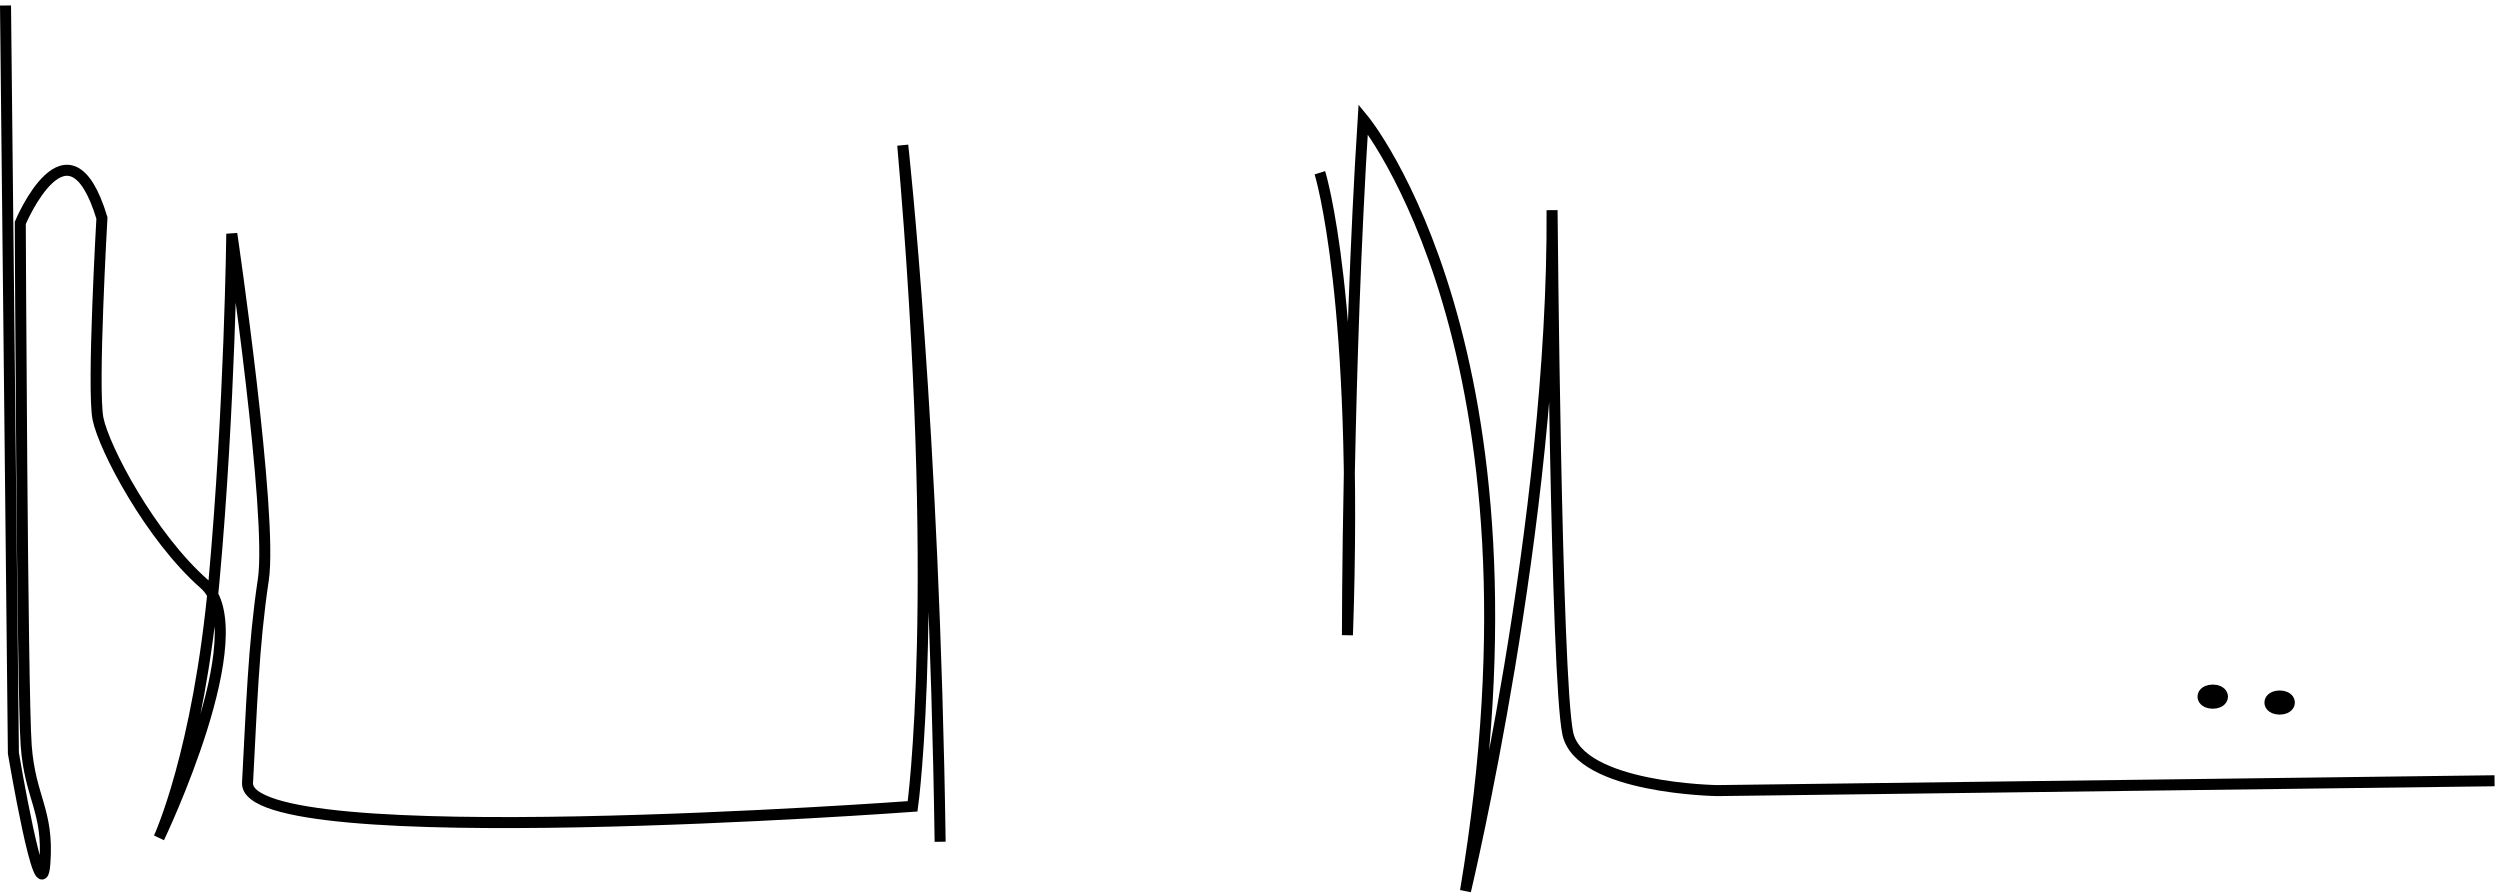 <?xml version="1.0" encoding="UTF-8" standalone="no"?>
<!-- Created with Inkscape (http://www.inkscape.org/) -->
<svg xmlns:rdf="http://www.w3.org/1999/02/22-rdf-syntax-ns#" xmlns="http://www.w3.org/2000/svg" height="417.39" width="1164" version="1.1" xmlns:cc="http://creativecommons.org/ns#" xmlns:dc="http://purl.org/dc/elements/1.1/">
 <title>Signature of Bertrand Delanoë</title>

 <g stroke="#000" transform="translate(-293.75,-265.437)">
  <path stroke-linejoin="miter" d="m296.32,268,3.664,348.13s12.826,76.039,14.658,51.303c1.832-24.736-6.908-30.281-8.703-54.968-1.832-25.194-2.748-243.23-2.748-243.23s22.445-53.594,38.019-2.29c0,0-4.581,79.703-1.832,93.445s24.446,54.968,49.487,76.955c25.04,21.987-21.087,118.18-21.087,118.18s18.323-39.394,25.652-120.01c7.329-80.619,8.245-161.24,8.245-161.24s19.239,131.01,14.658,161.24c-4.581,30.232-5.497,60.465-7.329,94.361-1.832,33.897,309.65,10.994,309.65,10.994s13.742-98.026-4.581-307.82c0,0,14.658,131.92,17.406,324.31" stroke-linecap="butt" stroke-width="5.13px" fill="none"/>
  <path d="m217.5,74.214c0,0.789-0.32,1.429-0.714,1.429s-0.714-0.64-0.714-1.429c0-0.789,0.32-1.429,0.714-1.429s0.714,0.64,0.714,1.429z" transform="matrix(5.834,0,0,2.917,59.274,373.313)" stroke-miterlimit="4" stroke-dasharray="none" stroke-width="1" fill="#000"/>
  <path d="m217.5,74.214c0,0.789-0.32,1.429-0.714,1.429s-0.714-0.64-0.714-1.429c0-0.789,0.32-1.429,0.714-1.429s0.714,0.64,0.714,1.429z" transform="matrix(5.834,0,0,2.917,90.423,376.062)" stroke-miterlimit="4" stroke-dasharray="none" stroke-width="1" fill="#000"/>
  <path stroke-linejoin="miter" d="m908.29,345.87s18.323,58.632,12.826,215.29c0,0,0-124.86,7.329-240.29,0,0,89.781,108.37,47.639,359.39,0,0,41.226-172.23,40.31-316.98,0,0,1.832,218.04,7.329,243.69,5.497,25.652,69.626,26.568,69.626,26.568l361.87-4.581" stroke-linecap="butt" stroke-width="5.13px" fill="none"/>
 </g>
</svg>
